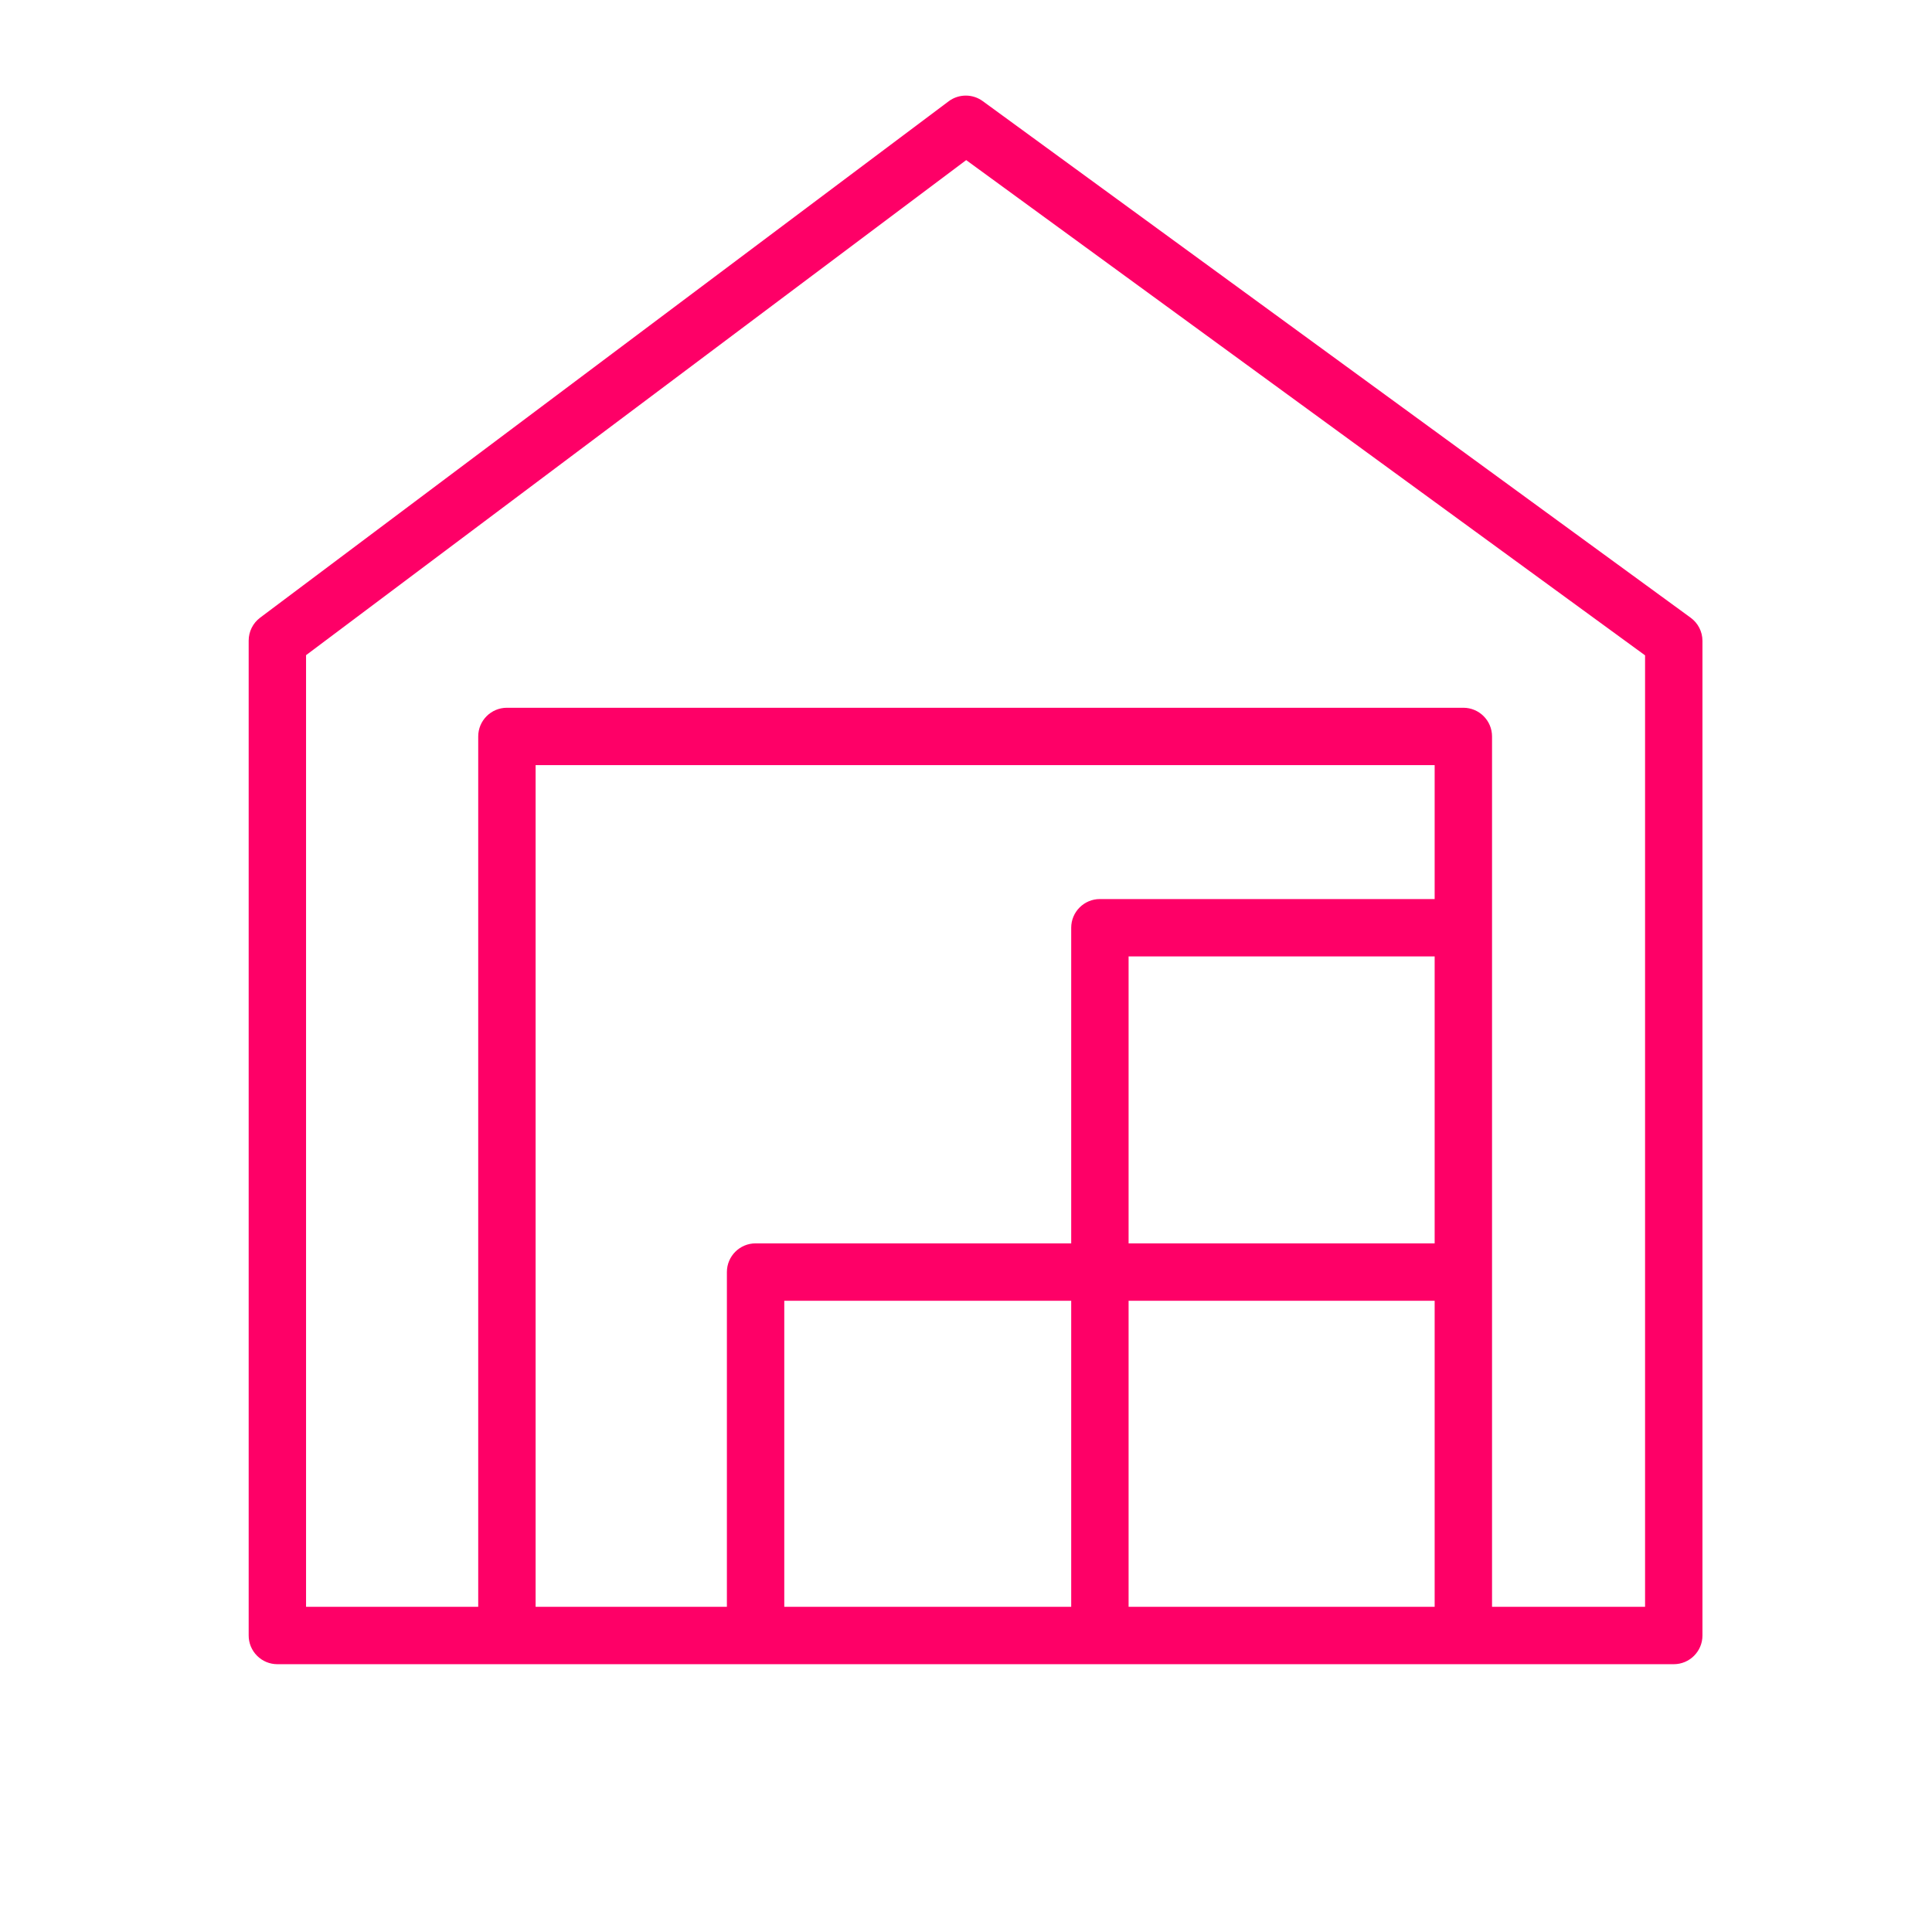 <?xml version="1.0" encoding="UTF-8" standalone="no"?> <!-- Created with Vectornator (http://vectornator.io/) --> <svg xmlns="http://www.w3.org/2000/svg" xmlns:vectornator="http://vectornator.io" xmlns:xlink="http://www.w3.org/1999/xlink" height="100%" stroke-miterlimit="10" style="fill-rule:nonzero;clip-rule:evenodd;stroke-linecap:round;stroke-linejoin:round;" viewBox="0 0 101 101" width="100%" xml:space="preserve"> <defs></defs> <g id="Untitled" vectornator:layerName="Untitled"> <path d="M88.38 32.29L51.38 5.29C50.851 4.9 50.129 4.9 49.6 5.29L13.6 32.29C13.222 32.573 13 33.018 13 33.49L13 85.49C12.997 85.89 13.154 86.274 13.436 86.557C13.717 86.841 14.1 87 14.5 87L87.5 87C88.328 87 89 86.328 89 85.5L89 33.5C88.999 33.021 88.768 32.571 88.38 32.29ZM75 65L59 65L59 50L75 50L75 65ZM56 84L41 84L41 68L56 68L56 84ZM59 68L75 68L75 84L59 84L59 68ZM75 47L57.5 47C56.672 47 56 47.672 56 48.5L56 65L39.5 65C38.672 65 38 65.672 38 66.5L38 84L28 84L28 40L75 40L75 47ZM86 84L78 84L78 38.5C78 37.672 77.328 37 76.5 37L26.5 37C25.672 37 25 37.672 25 38.5L25 84L16 84L16 34.25L50.51 8.37L86 34.26L86 84Z" fill="#fe0067" fill-rule="nonzero" opacity="1" stroke="none"></path> </g> </svg> 